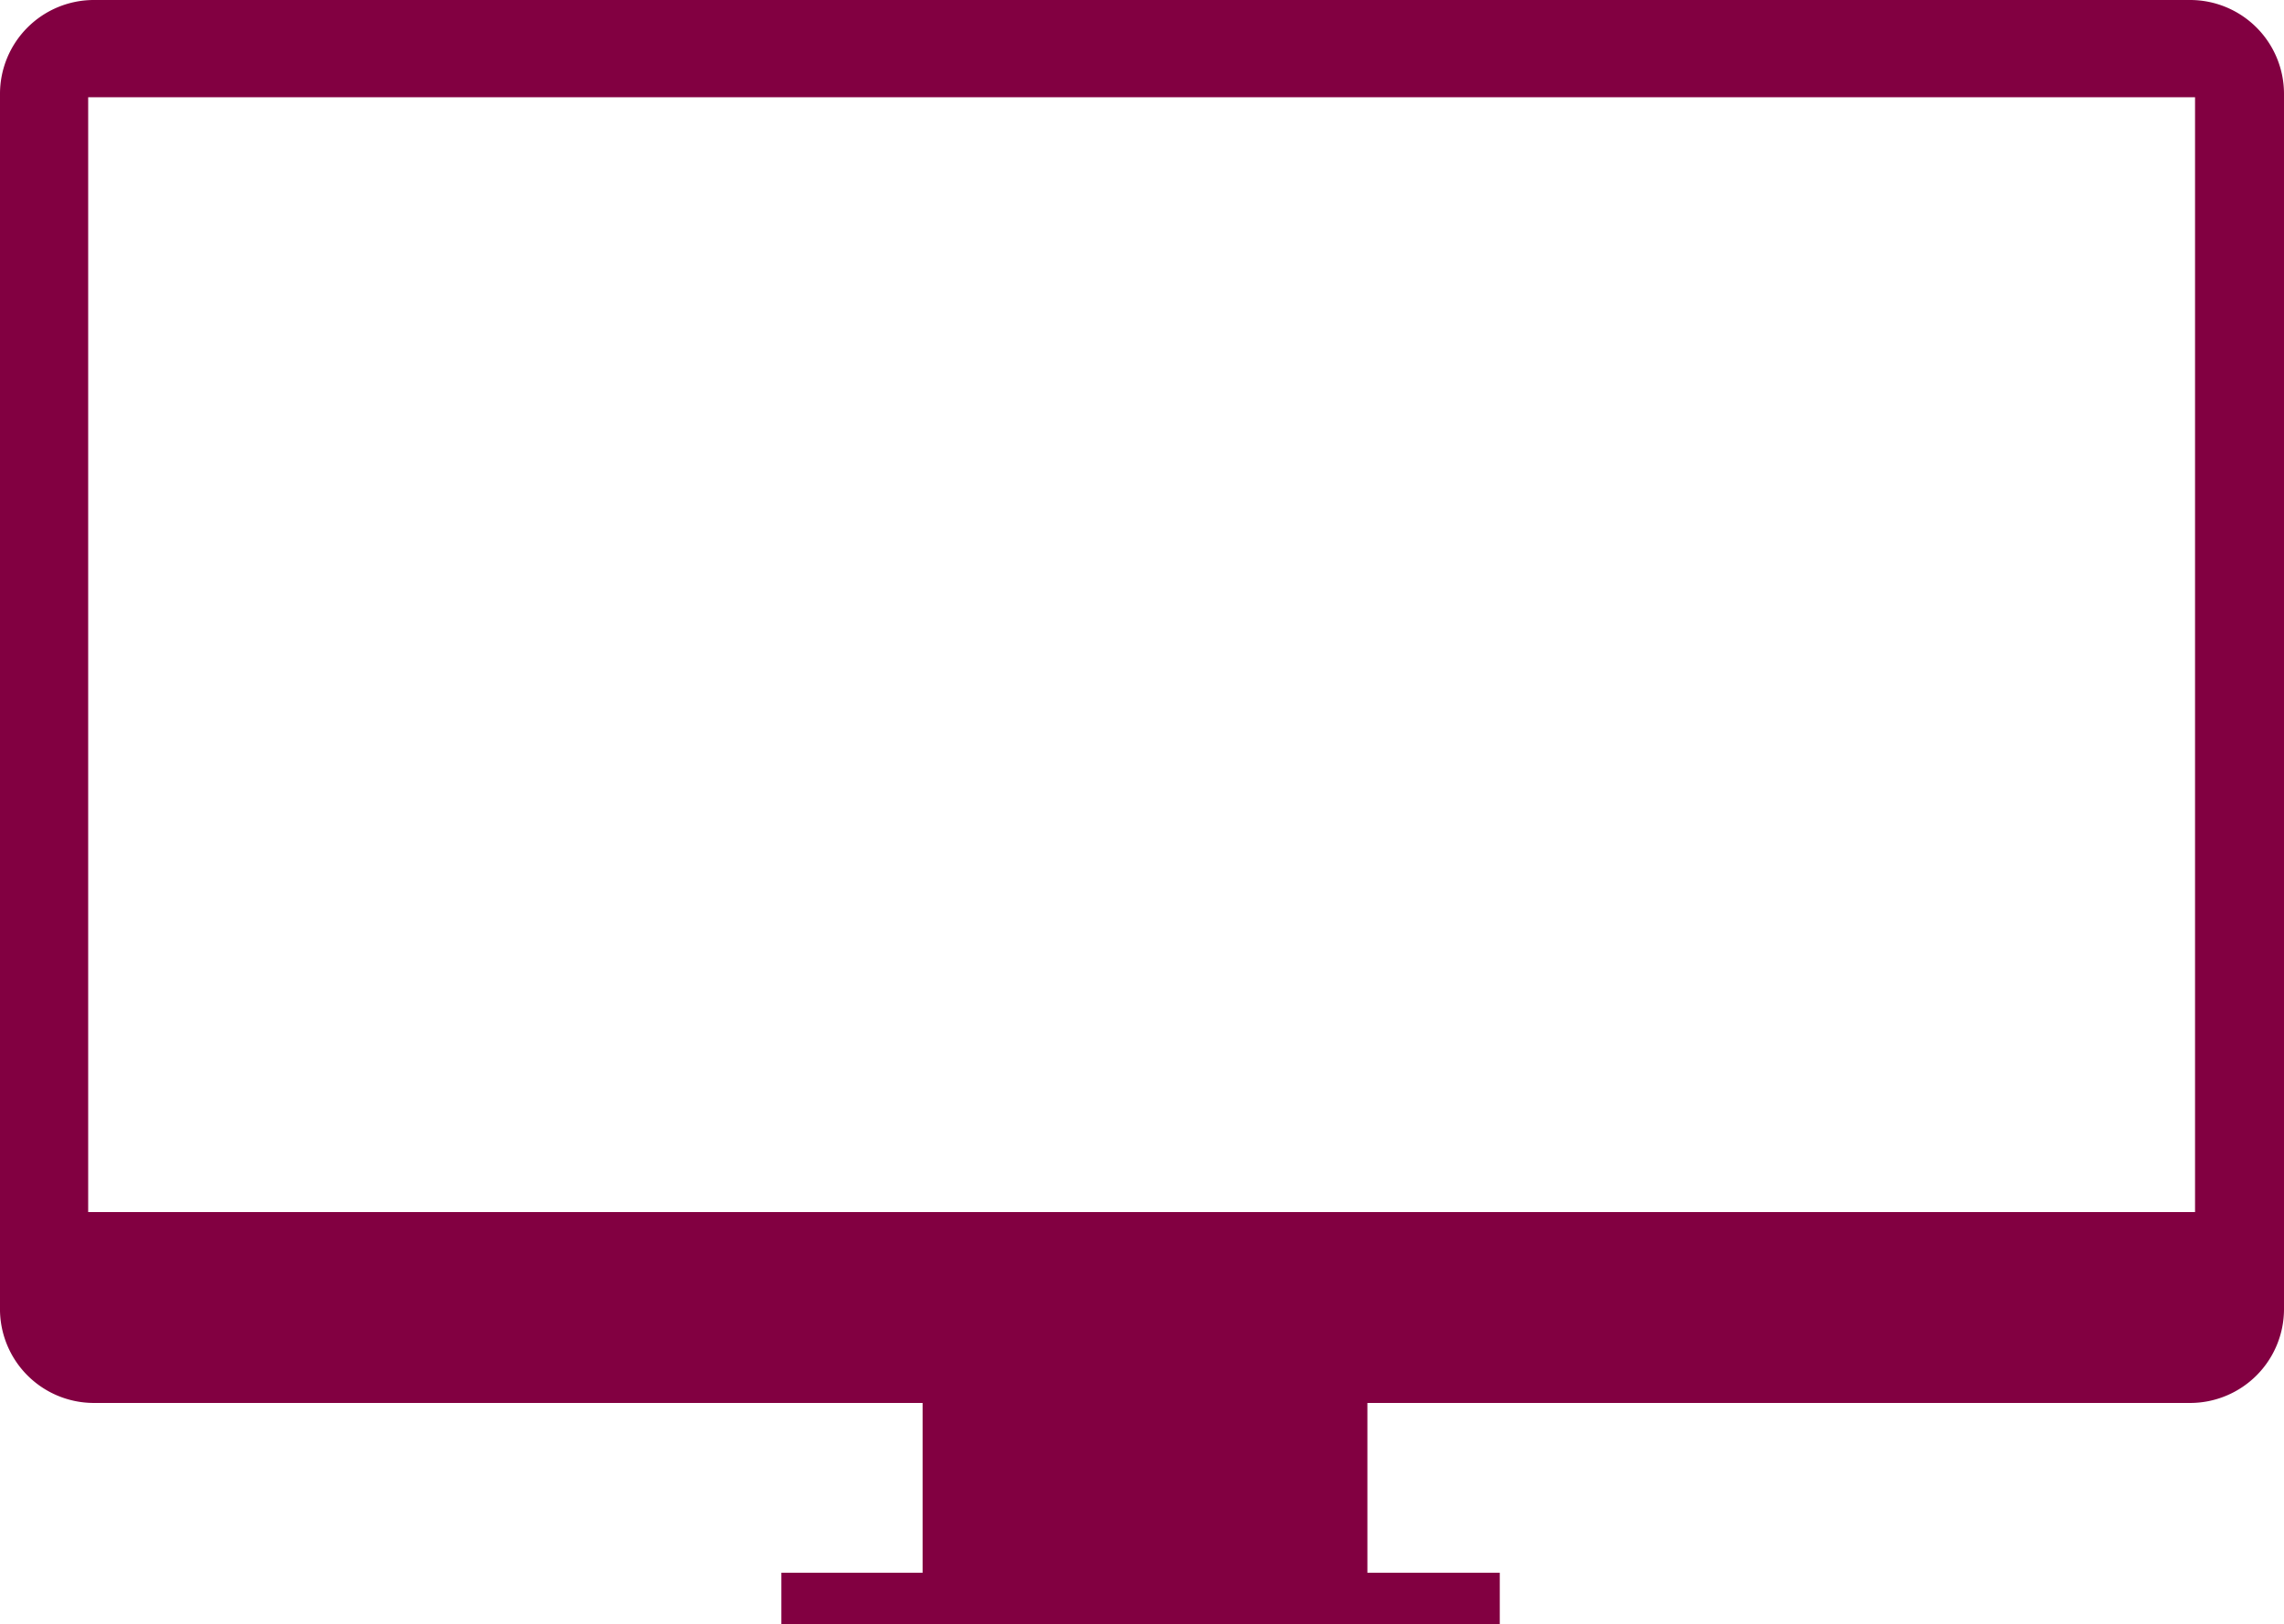 <svg id="Calque_1" data-name="Calque 1" xmlns="http://www.w3.org/2000/svg" viewBox="0 0 87.81 62.45"><defs><style>.cls-1{fill:#820041;}</style></defs><title>ecran</title><path id="Tracé_934" data-name="Tracé 934" class="cls-1" d="M89.2,19.05H8.61A3.61,3.61,0,0,0,5,22.65H5V69.34A3.61,3.61,0,0,0,8.6,73h0L89.2,73a3.61,3.61,0,0,0,3.61-3.6h0V22.66a3.61,3.61,0,0,0-3.61-3.61Zm.19,46.61h-81V22.79h81Z" transform="translate(-5 -19.05)"/><rect id="Rectangle_997" data-name="Rectangle 997" class="cls-1" x="35.47" y="51.27" width="17.1" height="9.9"/><rect id="Rectangle_998" data-name="Rectangle 998" class="cls-1" x="30.04" y="60.48" width="27.62" height="1.97"/></svg>